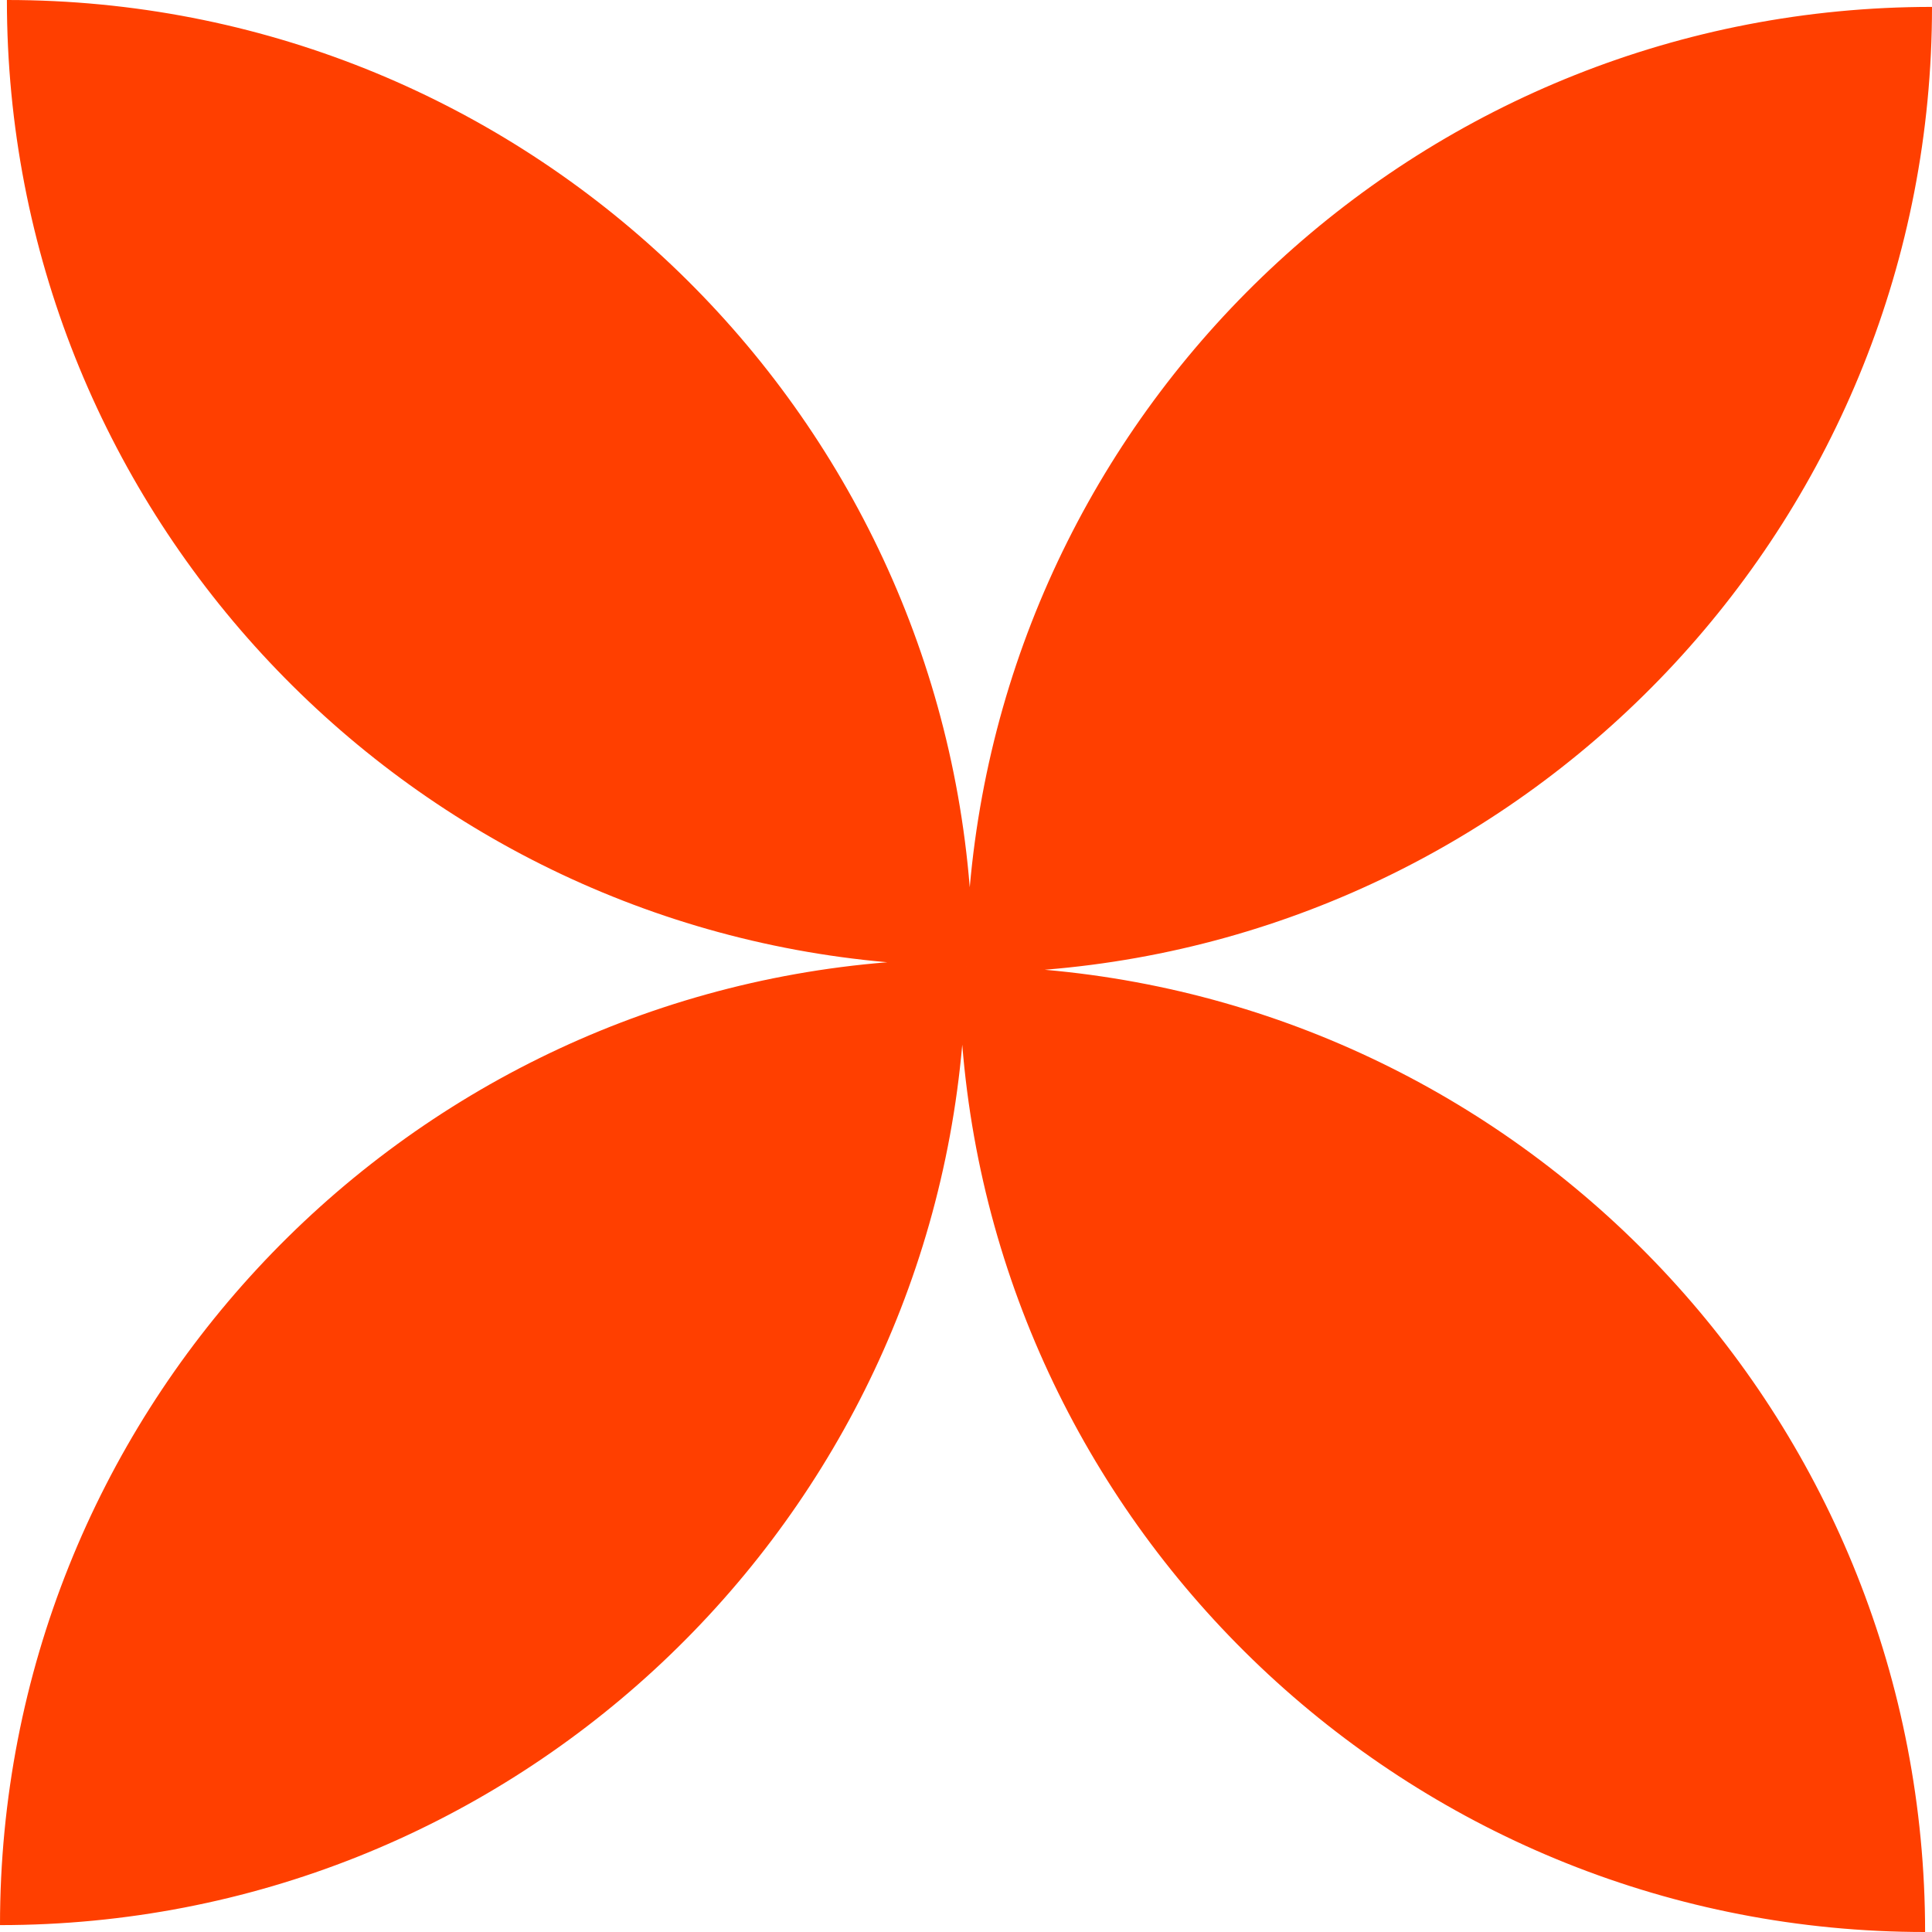 <svg width="100" height="100" viewBox="0 0 100 100" fill="none" xmlns="http://www.w3.org/2000/svg">
<g clip-path="url(#clip0_17074_107)">
<path fill-rule="evenodd" clip-rule="evenodd" d="M50.194 45.927C48.121 20.218 26.6 0 0.357 0C0.357 26.121 20.388 47.564 45.927 49.806C20.218 51.879 1.14711e-06 73.4 0 99.643C26.121 99.643 47.564 79.612 49.806 54.074C51.879 79.782 73.4 100 99.643 100C99.643 73.879 79.612 52.436 54.074 50.194C79.782 48.121 100 26.6 100 0.357C73.879 0.357 52.436 20.388 50.194 45.927ZM49.999 50.001L50.001 50.002L50.002 49.999C50.001 49.999 49.999 49.999 49.999 49.999V50.001Z" fill="#FF3F00"/>
</g>
<defs>
<clipPath id="clip0_17074_107">
<rect width="100" height="100" fill="white"/>
</clipPath>
</defs>
</svg>

